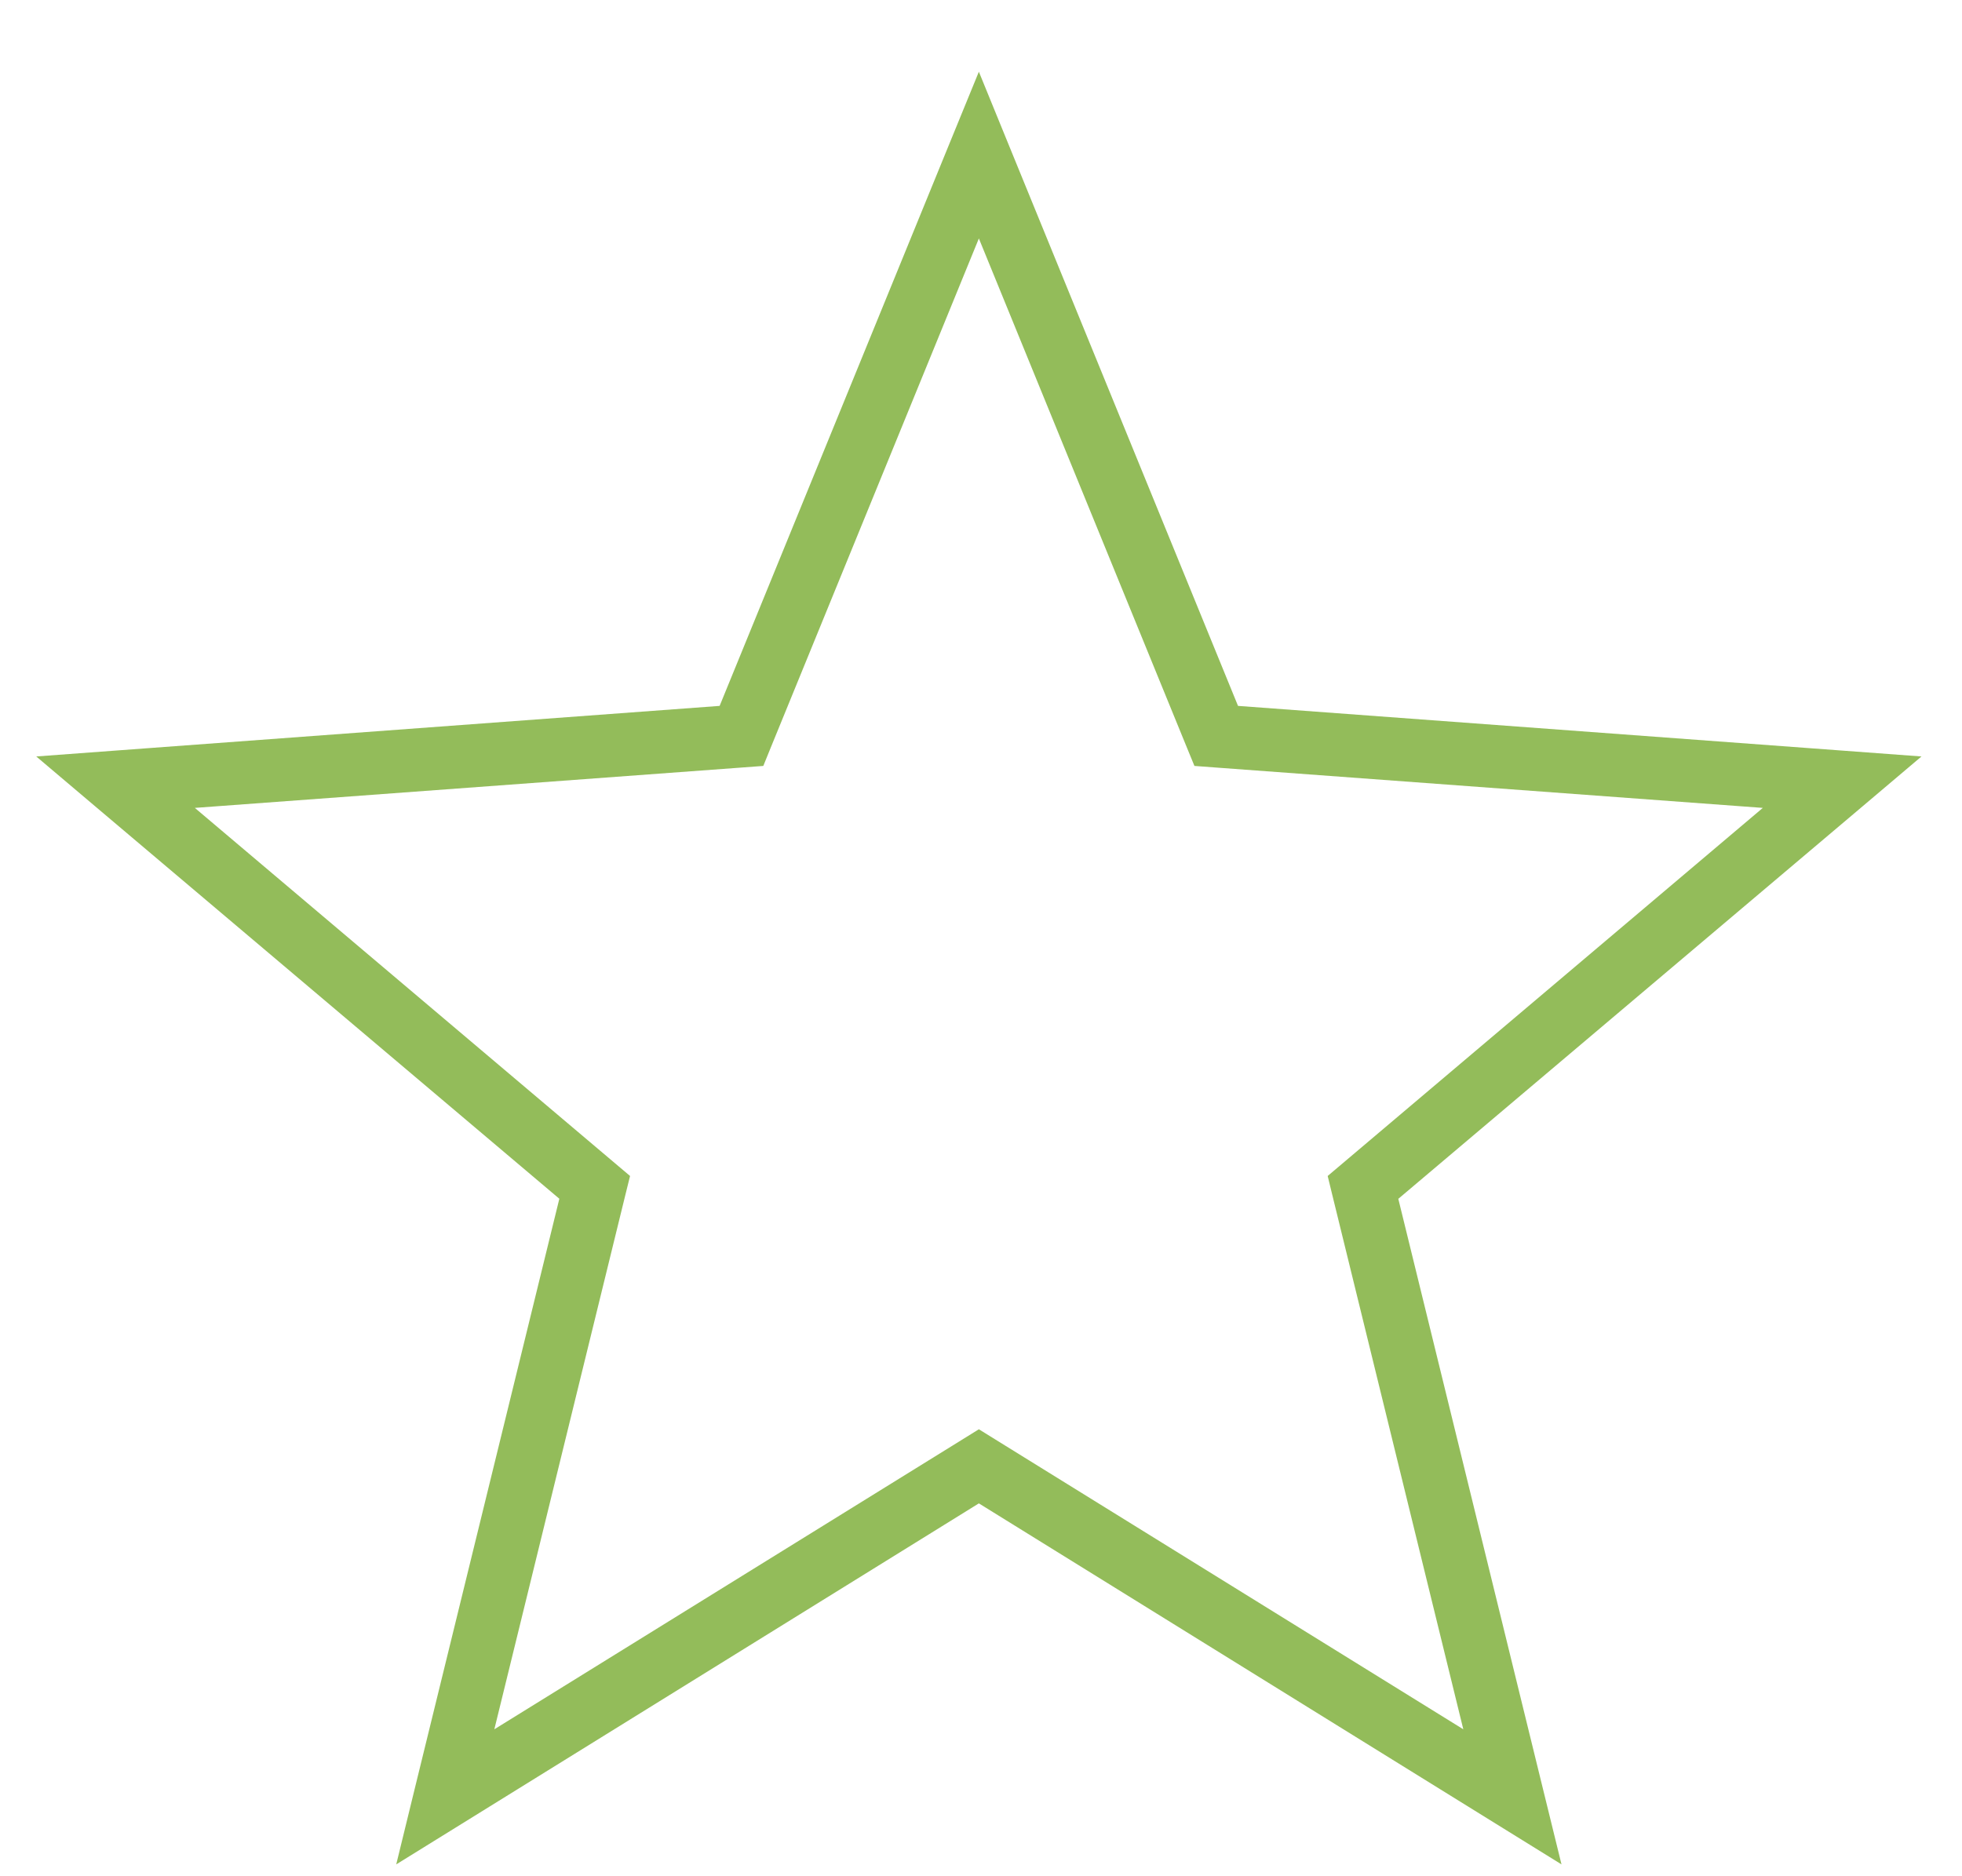 <?xml version="1.0" encoding="UTF-8"?>
<svg width="23px" height="22px" viewBox="0 0 23 22" version="1.1" xmlns="http://www.w3.org/2000/svg" xmlns:xlink="http://www.w3.org/1999/xlink">
    <title>star-vert-0</title>
    <g id="Page-1" stroke="none" stroke-width="1" fill="none" fill-rule="evenodd">
        <g id="C2J_SecondSouffle" transform="translate(-1045, -1262)" fill="#93BC5A" fill-rule="nonzero">
            <path d="M1056.475,1262.841 L1056.817,1263.679 L1059.513,1270.277 L1066.622,1270.803 L1067.525,1270.87 L1066.834,1271.455 L1061.392,1276.057 L1063.089,1282.981 L1063.305,1283.861 L1062.535,1283.384 L1056.475,1279.628 L1050.415,1283.384 L1049.645,1283.861 L1049.86,1282.981 L1051.557,1276.056 L1046.116,1271.455 L1045.425,1270.87 L1046.327,1270.803 L1053.436,1270.277 L1056.132,1263.679 L1056.475,1262.841 Z M1056.475,1264.796 L1054.034,1270.769 L1053.948,1270.981 L1053.719,1270.998 L1047.284,1271.473 L1052.211,1275.641 L1052.386,1275.789 L1052.331,1276.011 L1050.795,1282.277 L1056.28,1278.88 L1056.475,1278.759 L1056.67,1278.88 L1062.154,1282.277 L1060.618,1276.011 L1060.564,1275.789 L1060.739,1275.641 L1065.665,1271.473 L1059.23,1270.998 L1059.002,1270.981 L1058.915,1270.769 L1056.475,1264.796 Z" id="star-vert-0"></path>
        </g>
    </g>
</svg>